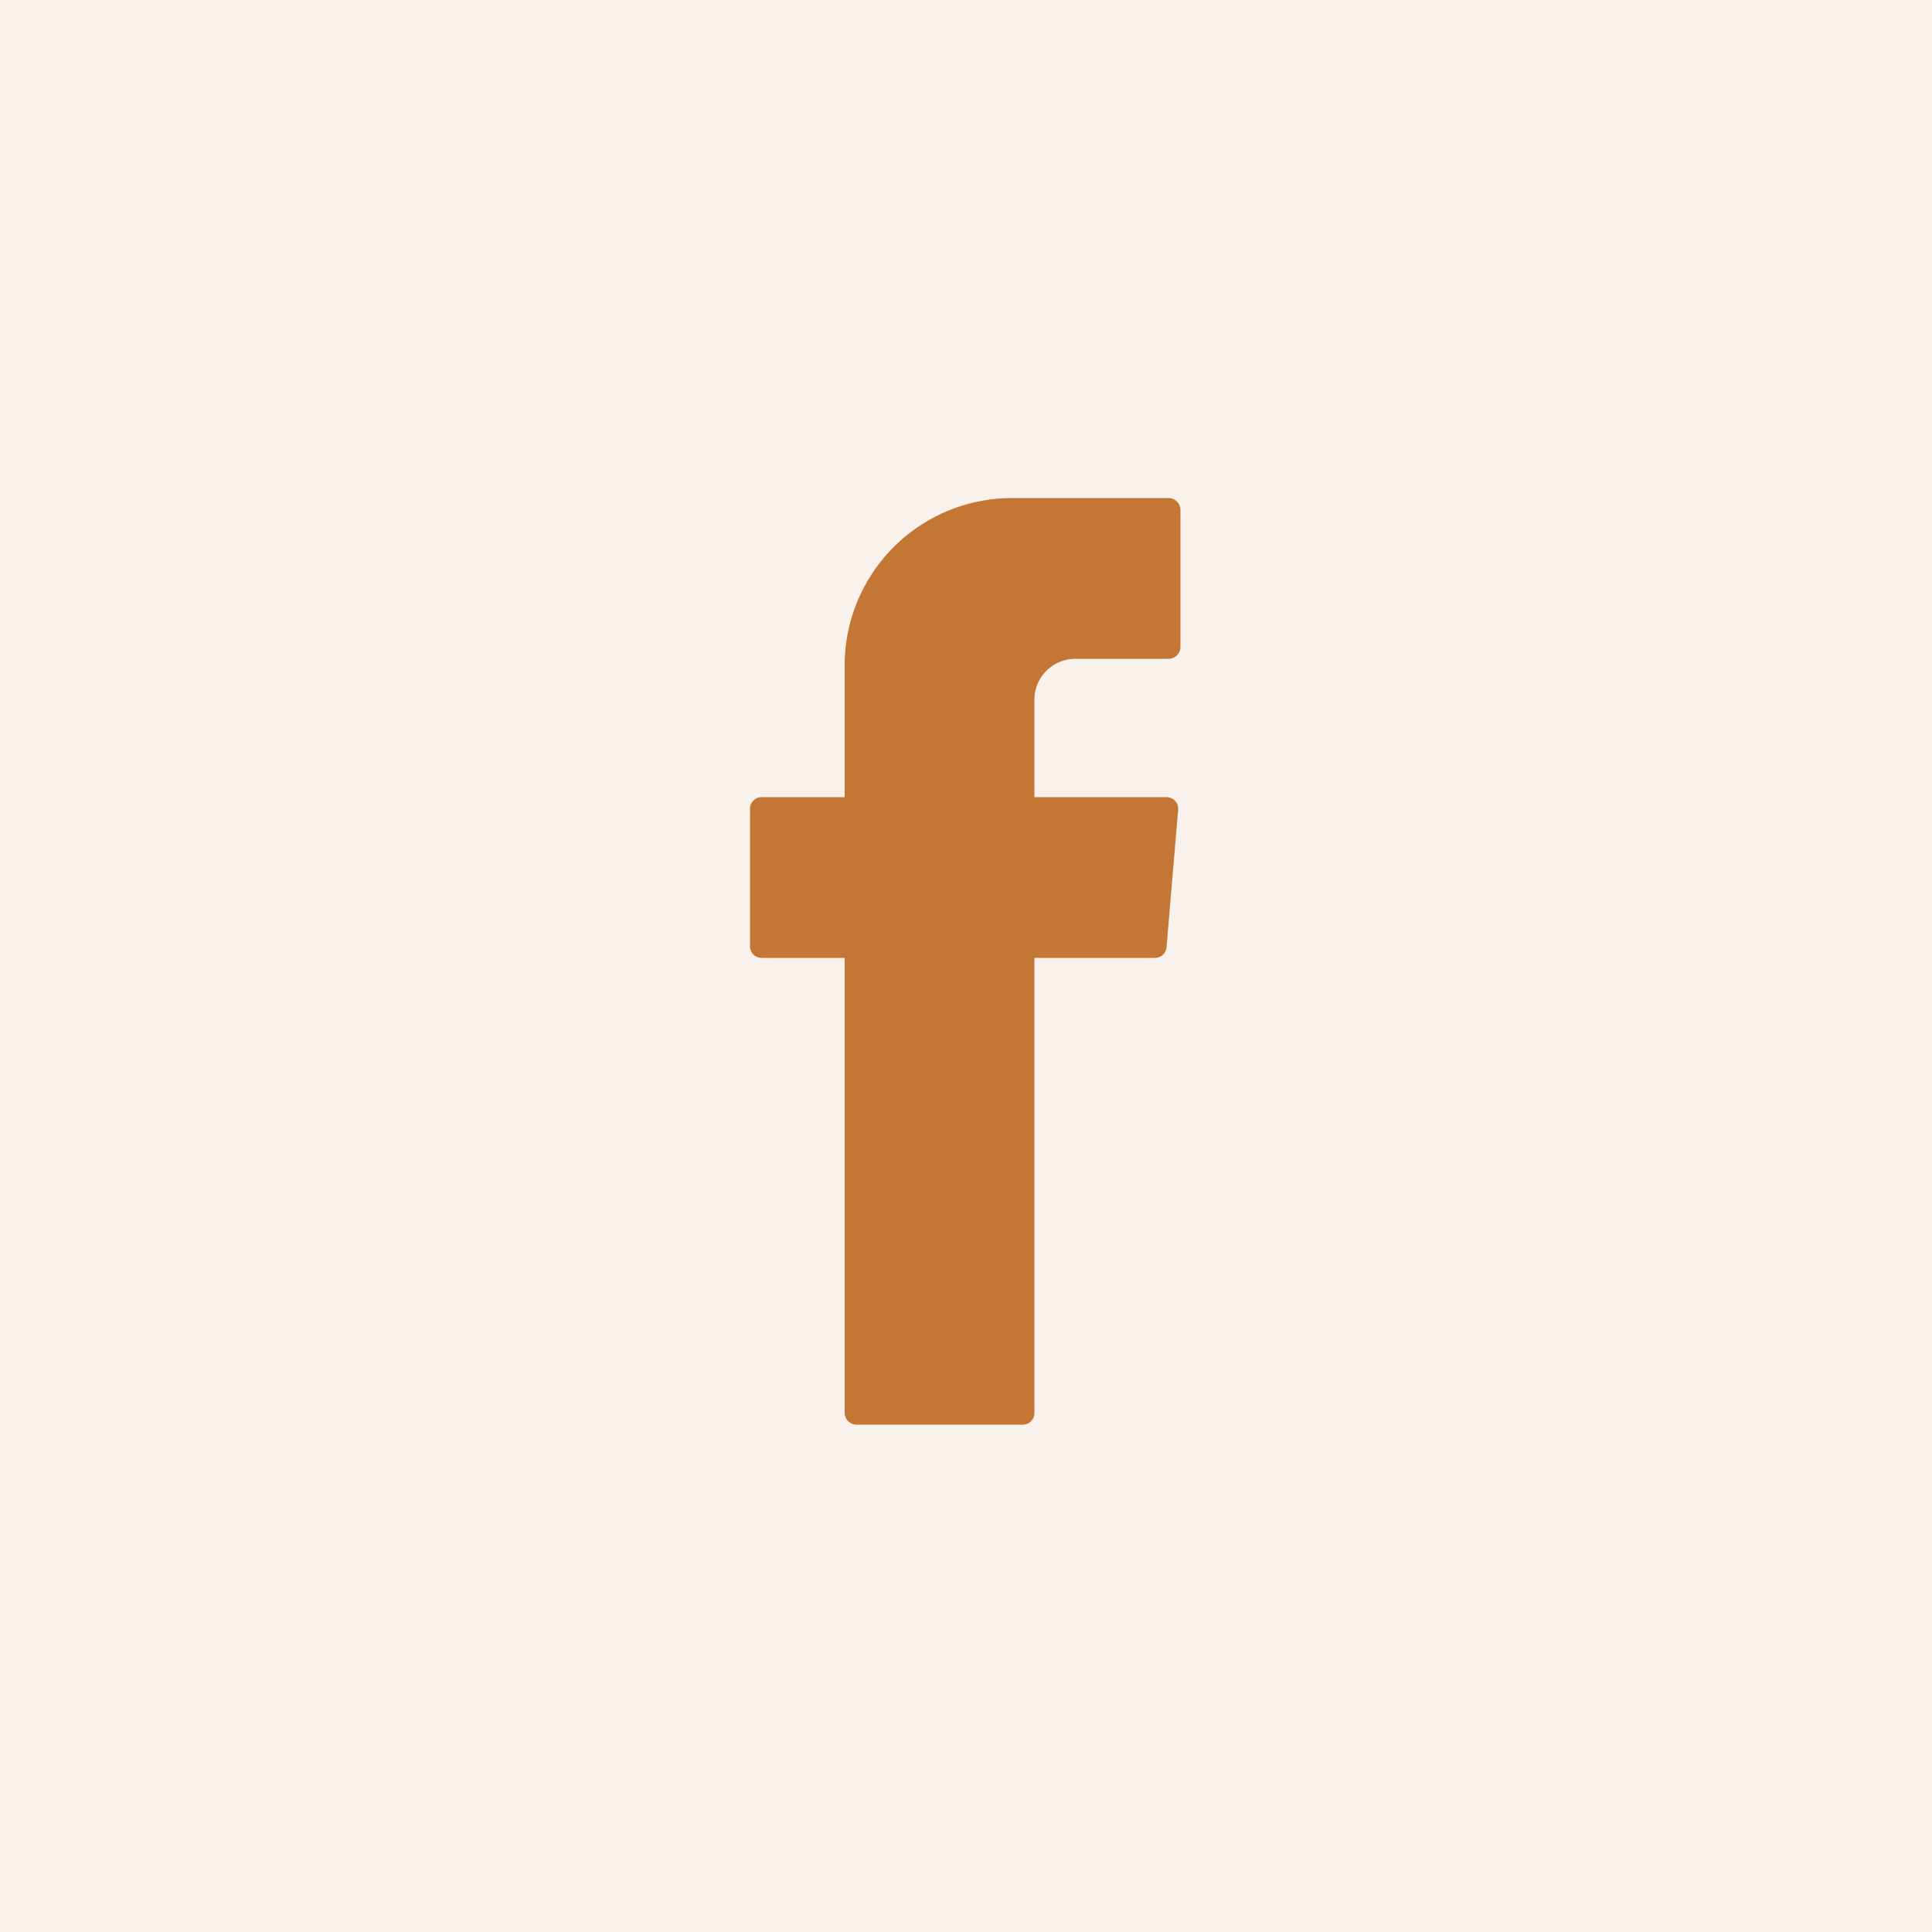<svg id="Layer_1" data-name="Layer 1" xmlns="http://www.w3.org/2000/svg" viewBox="0 0 50 50"><defs><style>.cls-1{fill:#f9f1eb;}.cls-2{fill:#c47634;}</style></defs><rect class="cls-1" width="50" height="50"/><path class="cls-2" d="M30.55,16.74a.31.31,0,0,1-.3.31H27.84a1.06,1.06,0,0,0-1.07,1.06v2.52h3.42a.3.3,0,0,1,.3.33l-.3,3.55a.3.3,0,0,1-.3.28H26.77V36.57a.3.3,0,0,1-.3.3h-4.3a.31.31,0,0,1-.31-.3V24.79H19.71a.3.3,0,0,1-.3-.31V20.94a.3.3,0,0,1,.3-.31h2.15V17.21a4.33,4.33,0,0,1,4.32-4.32h4.07a.31.31,0,0,1,.3.3Z"/></svg>